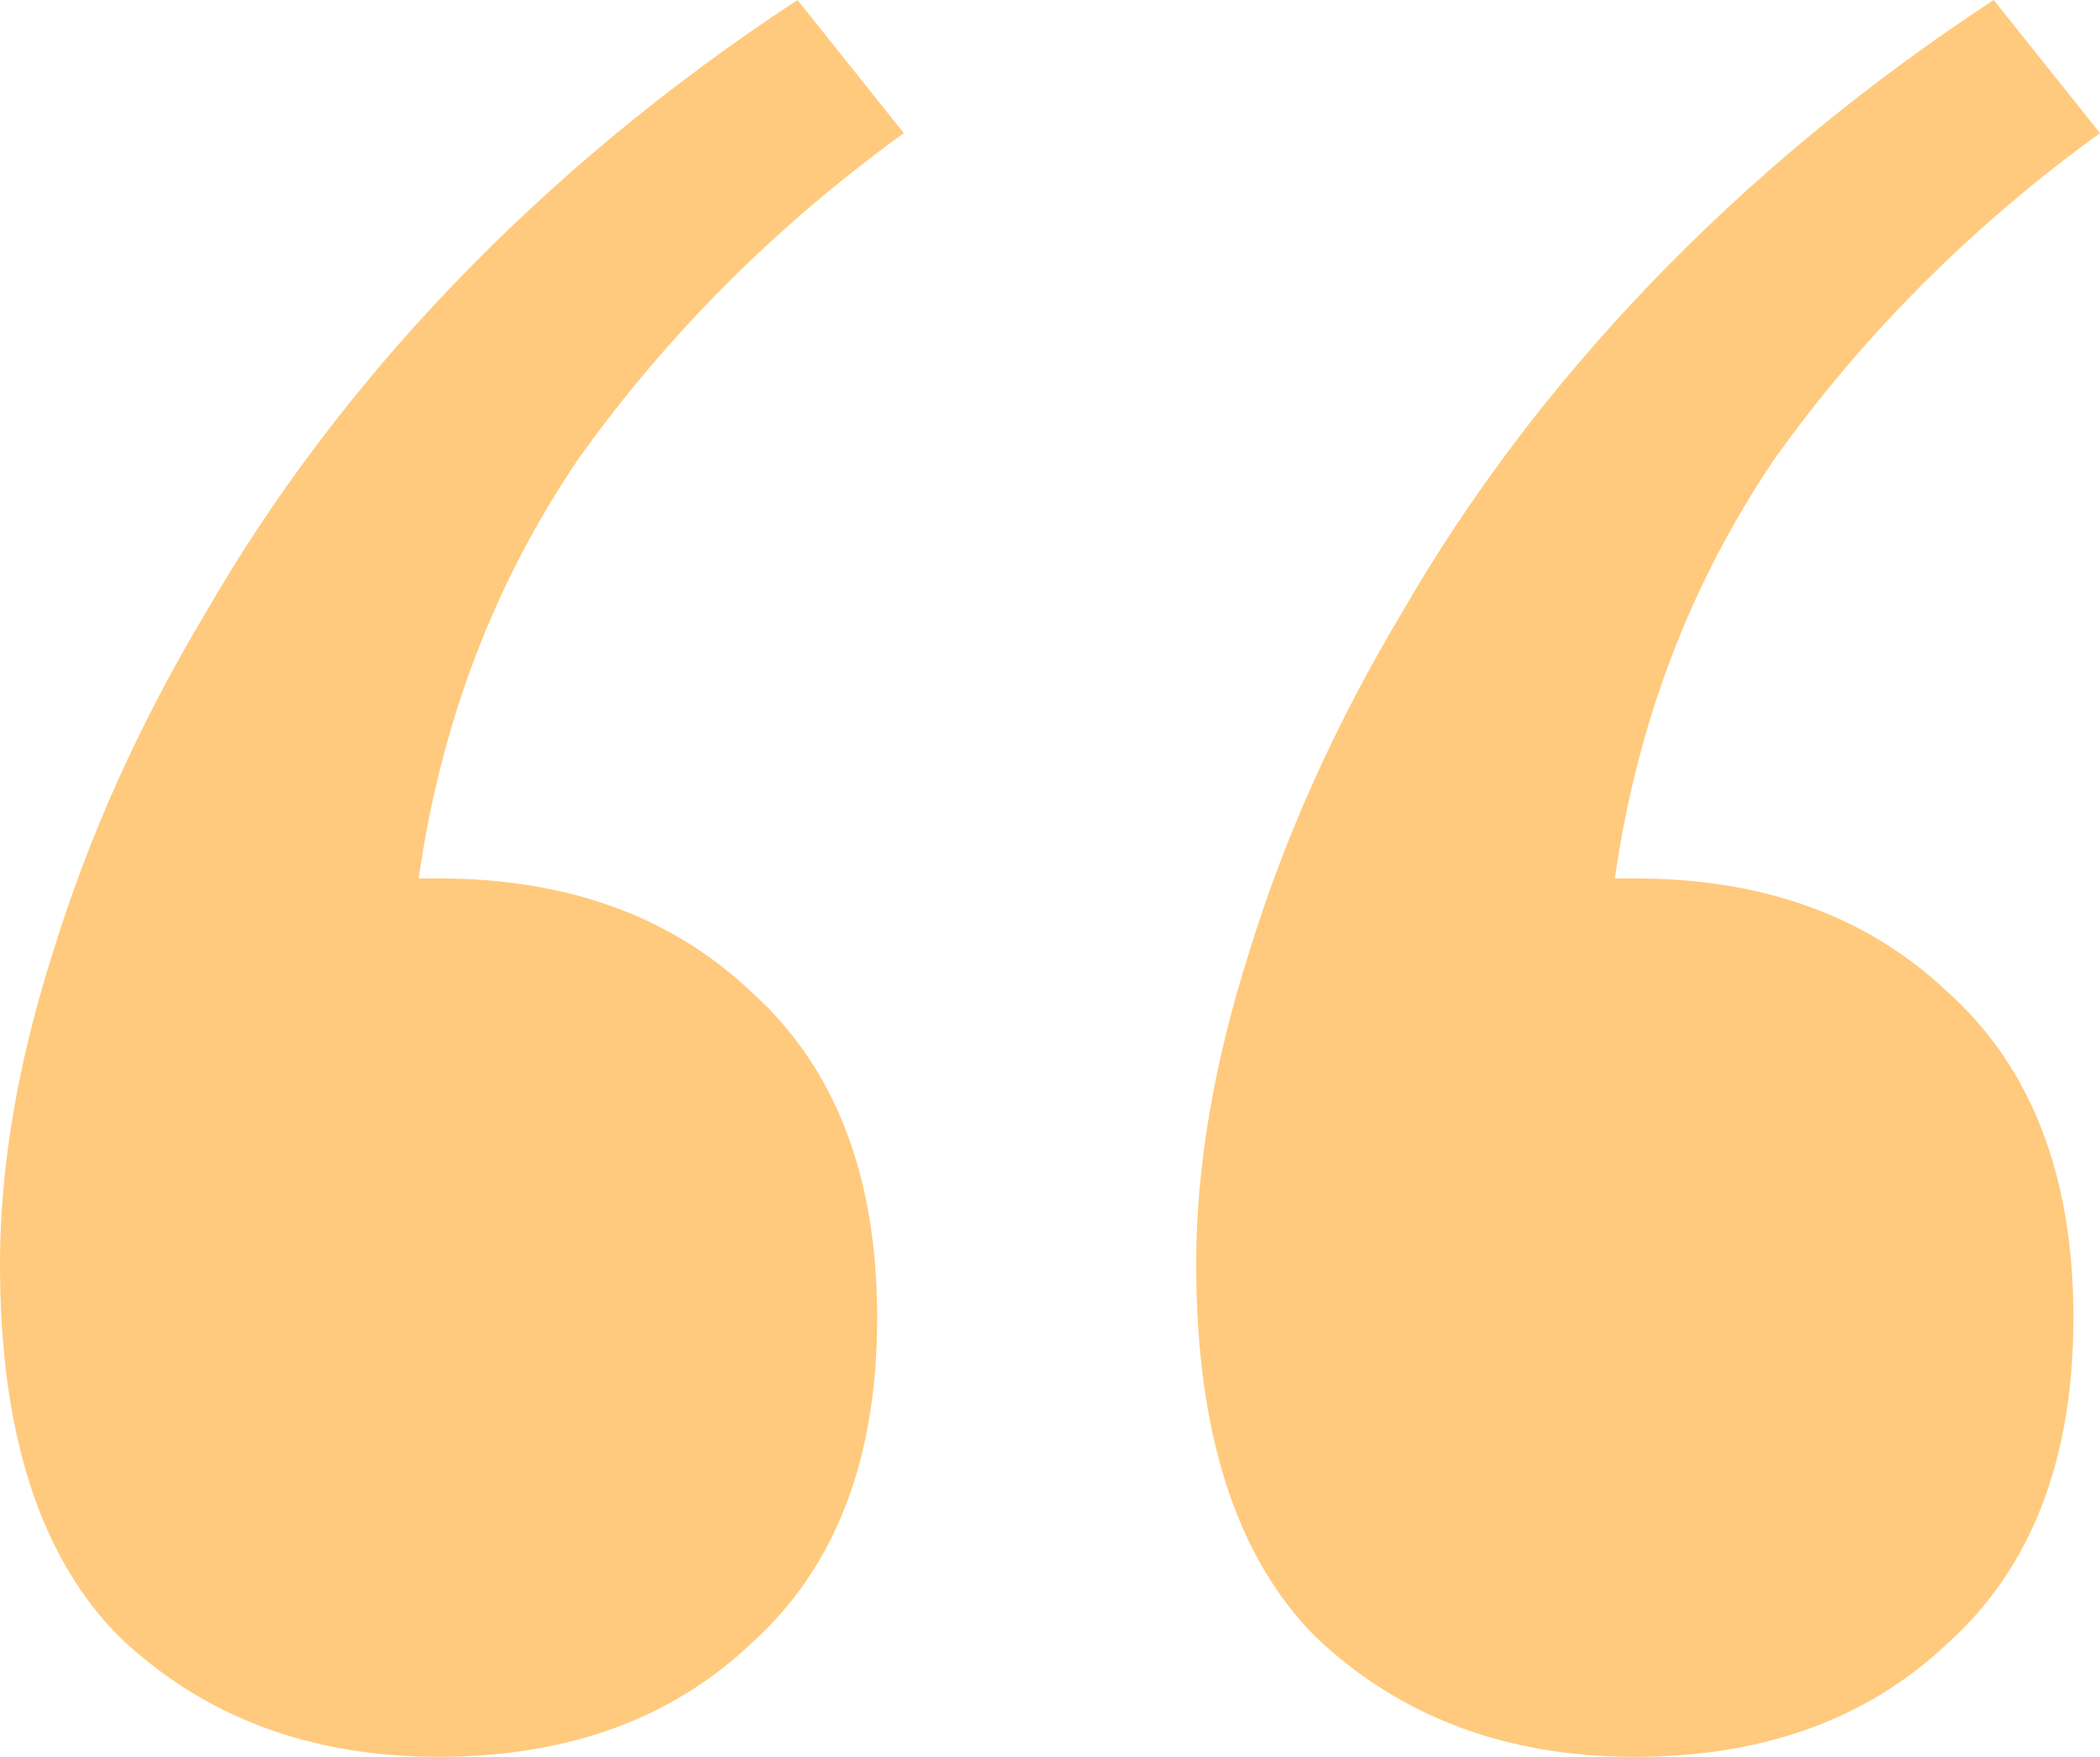 <?xml version="1.0" encoding="UTF-8"?> <svg xmlns="http://www.w3.org/2000/svg" width="49" height="41" viewBox="0 0 49 41" fill="none"> <path d="M38.146 20.5C41.144 20.5 43.573 21.38 45.434 23.14C47.398 24.9 48.38 27.437 48.38 30.75C48.38 34.063 47.398 36.6 45.434 38.36C43.573 40.12 41.144 41 38.146 41C35.148 41 32.667 40.068 30.703 38.205C28.842 36.341 27.911 33.442 27.911 29.508C27.911 27.23 28.325 24.797 29.152 22.208C29.979 19.516 31.168 16.876 32.718 14.288C34.269 11.596 36.181 9.059 38.456 6.678C40.833 4.193 43.521 1.967 46.519 0L49 3.106C46.002 5.28 43.469 7.817 41.402 10.716C39.438 13.615 38.197 16.876 37.68 20.5H38.146ZM10.234 20.5C13.232 20.5 15.661 21.38 17.522 23.14C19.486 24.9 20.468 27.437 20.468 30.75C20.468 34.063 19.486 36.6 17.522 38.36C15.661 40.12 13.232 41 10.234 41C7.236 41 4.755 40.068 2.791 38.205C0.93 36.341 0 33.442 0 29.508C0 27.23 0.414 24.797 1.241 22.208C2.068 19.516 3.256 16.876 4.807 14.288C6.358 11.596 8.27 9.059 10.544 6.678C12.922 4.193 15.61 1.967 18.608 0L21.089 3.106C18.091 5.28 15.558 7.817 13.491 10.716C11.526 13.615 10.286 16.876 9.769 20.5H10.234Z" fill="#FFCA7D"></path> </svg> 